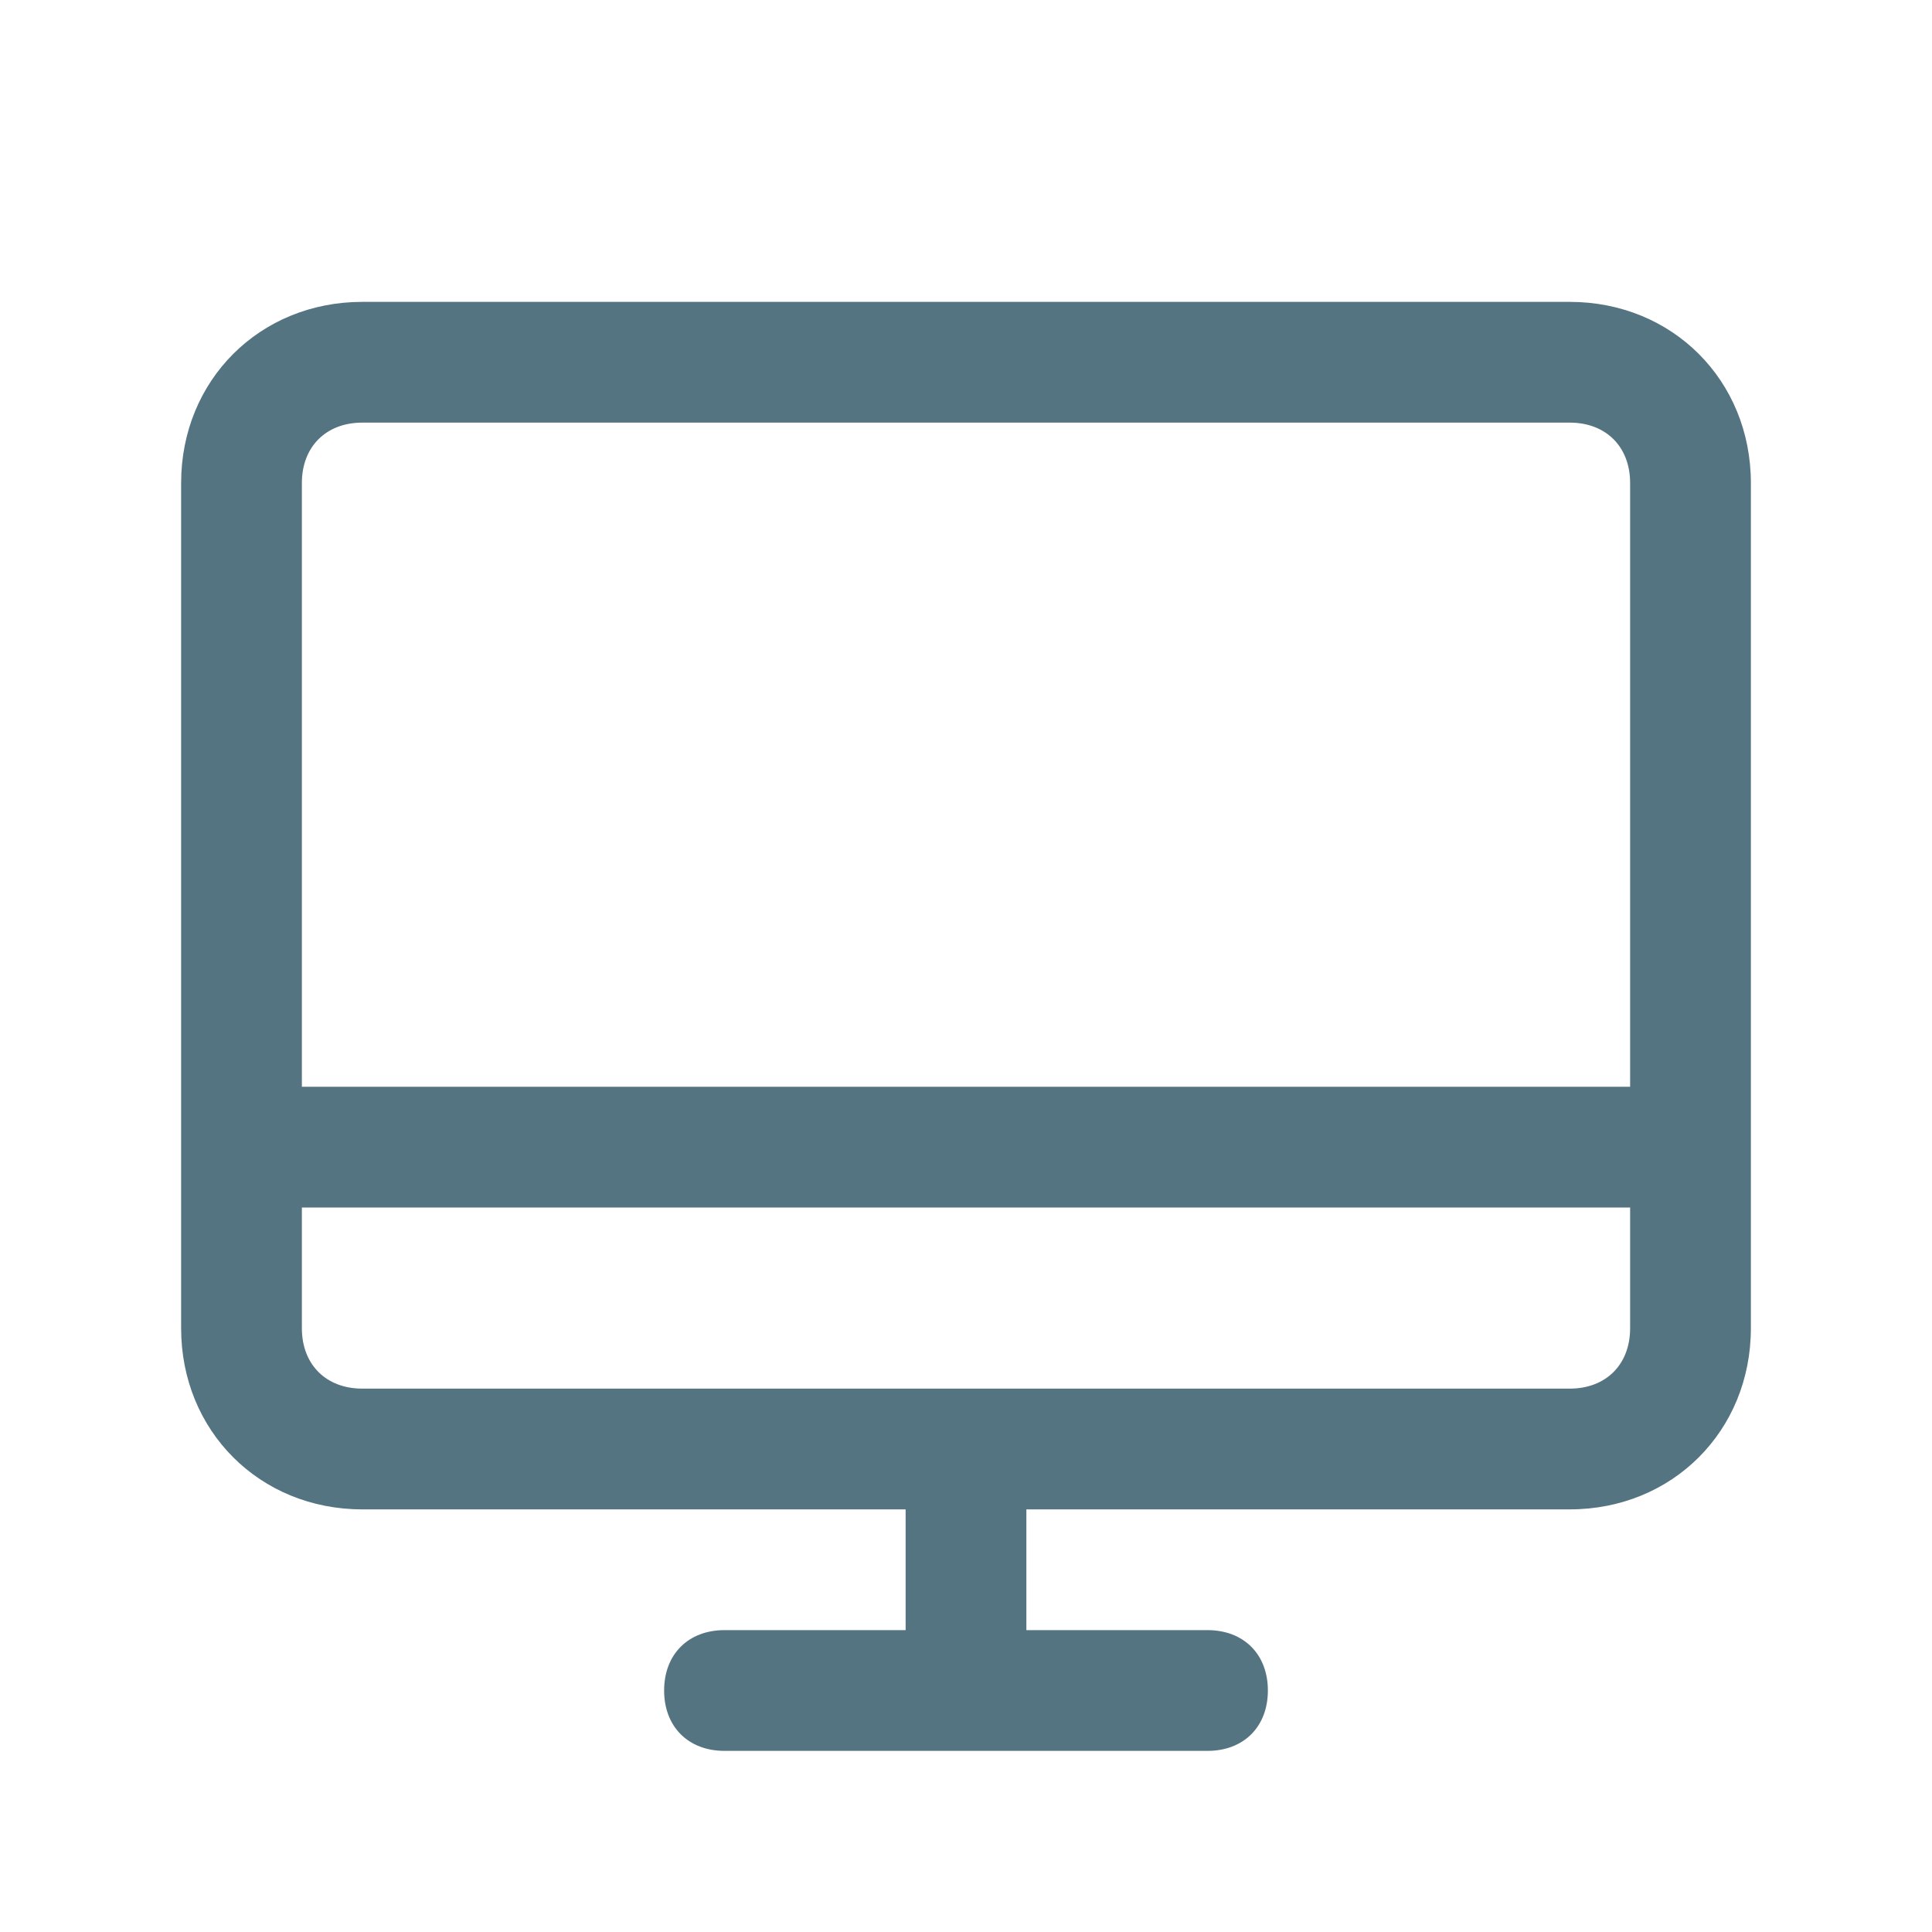 <?xml version="1.0" encoding="UTF-8"?>
<svg id="Layer_1" xmlns="http://www.w3.org/2000/svg" version="1.1" viewBox="0 0 32 32">
  <!-- Generator: Adobe Illustrator 29.5.1, SVG Export Plug-In . SVG Version: 2.1.0 Build 141)  -->
  <defs>
    <style>
      .st0 {
        fill: #557482;
      }
    </style>
  </defs>
  <path class="st0" d="M26,5H6c-1.7,0-3,1.3-3,3v14c0,1.7,1.3,3,3,3h9v2h-3c-.6,0-1,.4-1,1s.4,1,1,1h8c.6,0,1-.4,1-1s-.4-1-1-1h-3v-2h9c1.7,0,3-1.3,3-3v-14c0-1.7-1.3-3-3-3ZM6,7h20c.6,0,1,.4,1,1v10H5v-10c0-.6.4-1,1-1ZM26,23H6c-.6,0-1-.4-1-1v-2h22v2c0,.6-.4,1-1,1Z"/>
</svg>